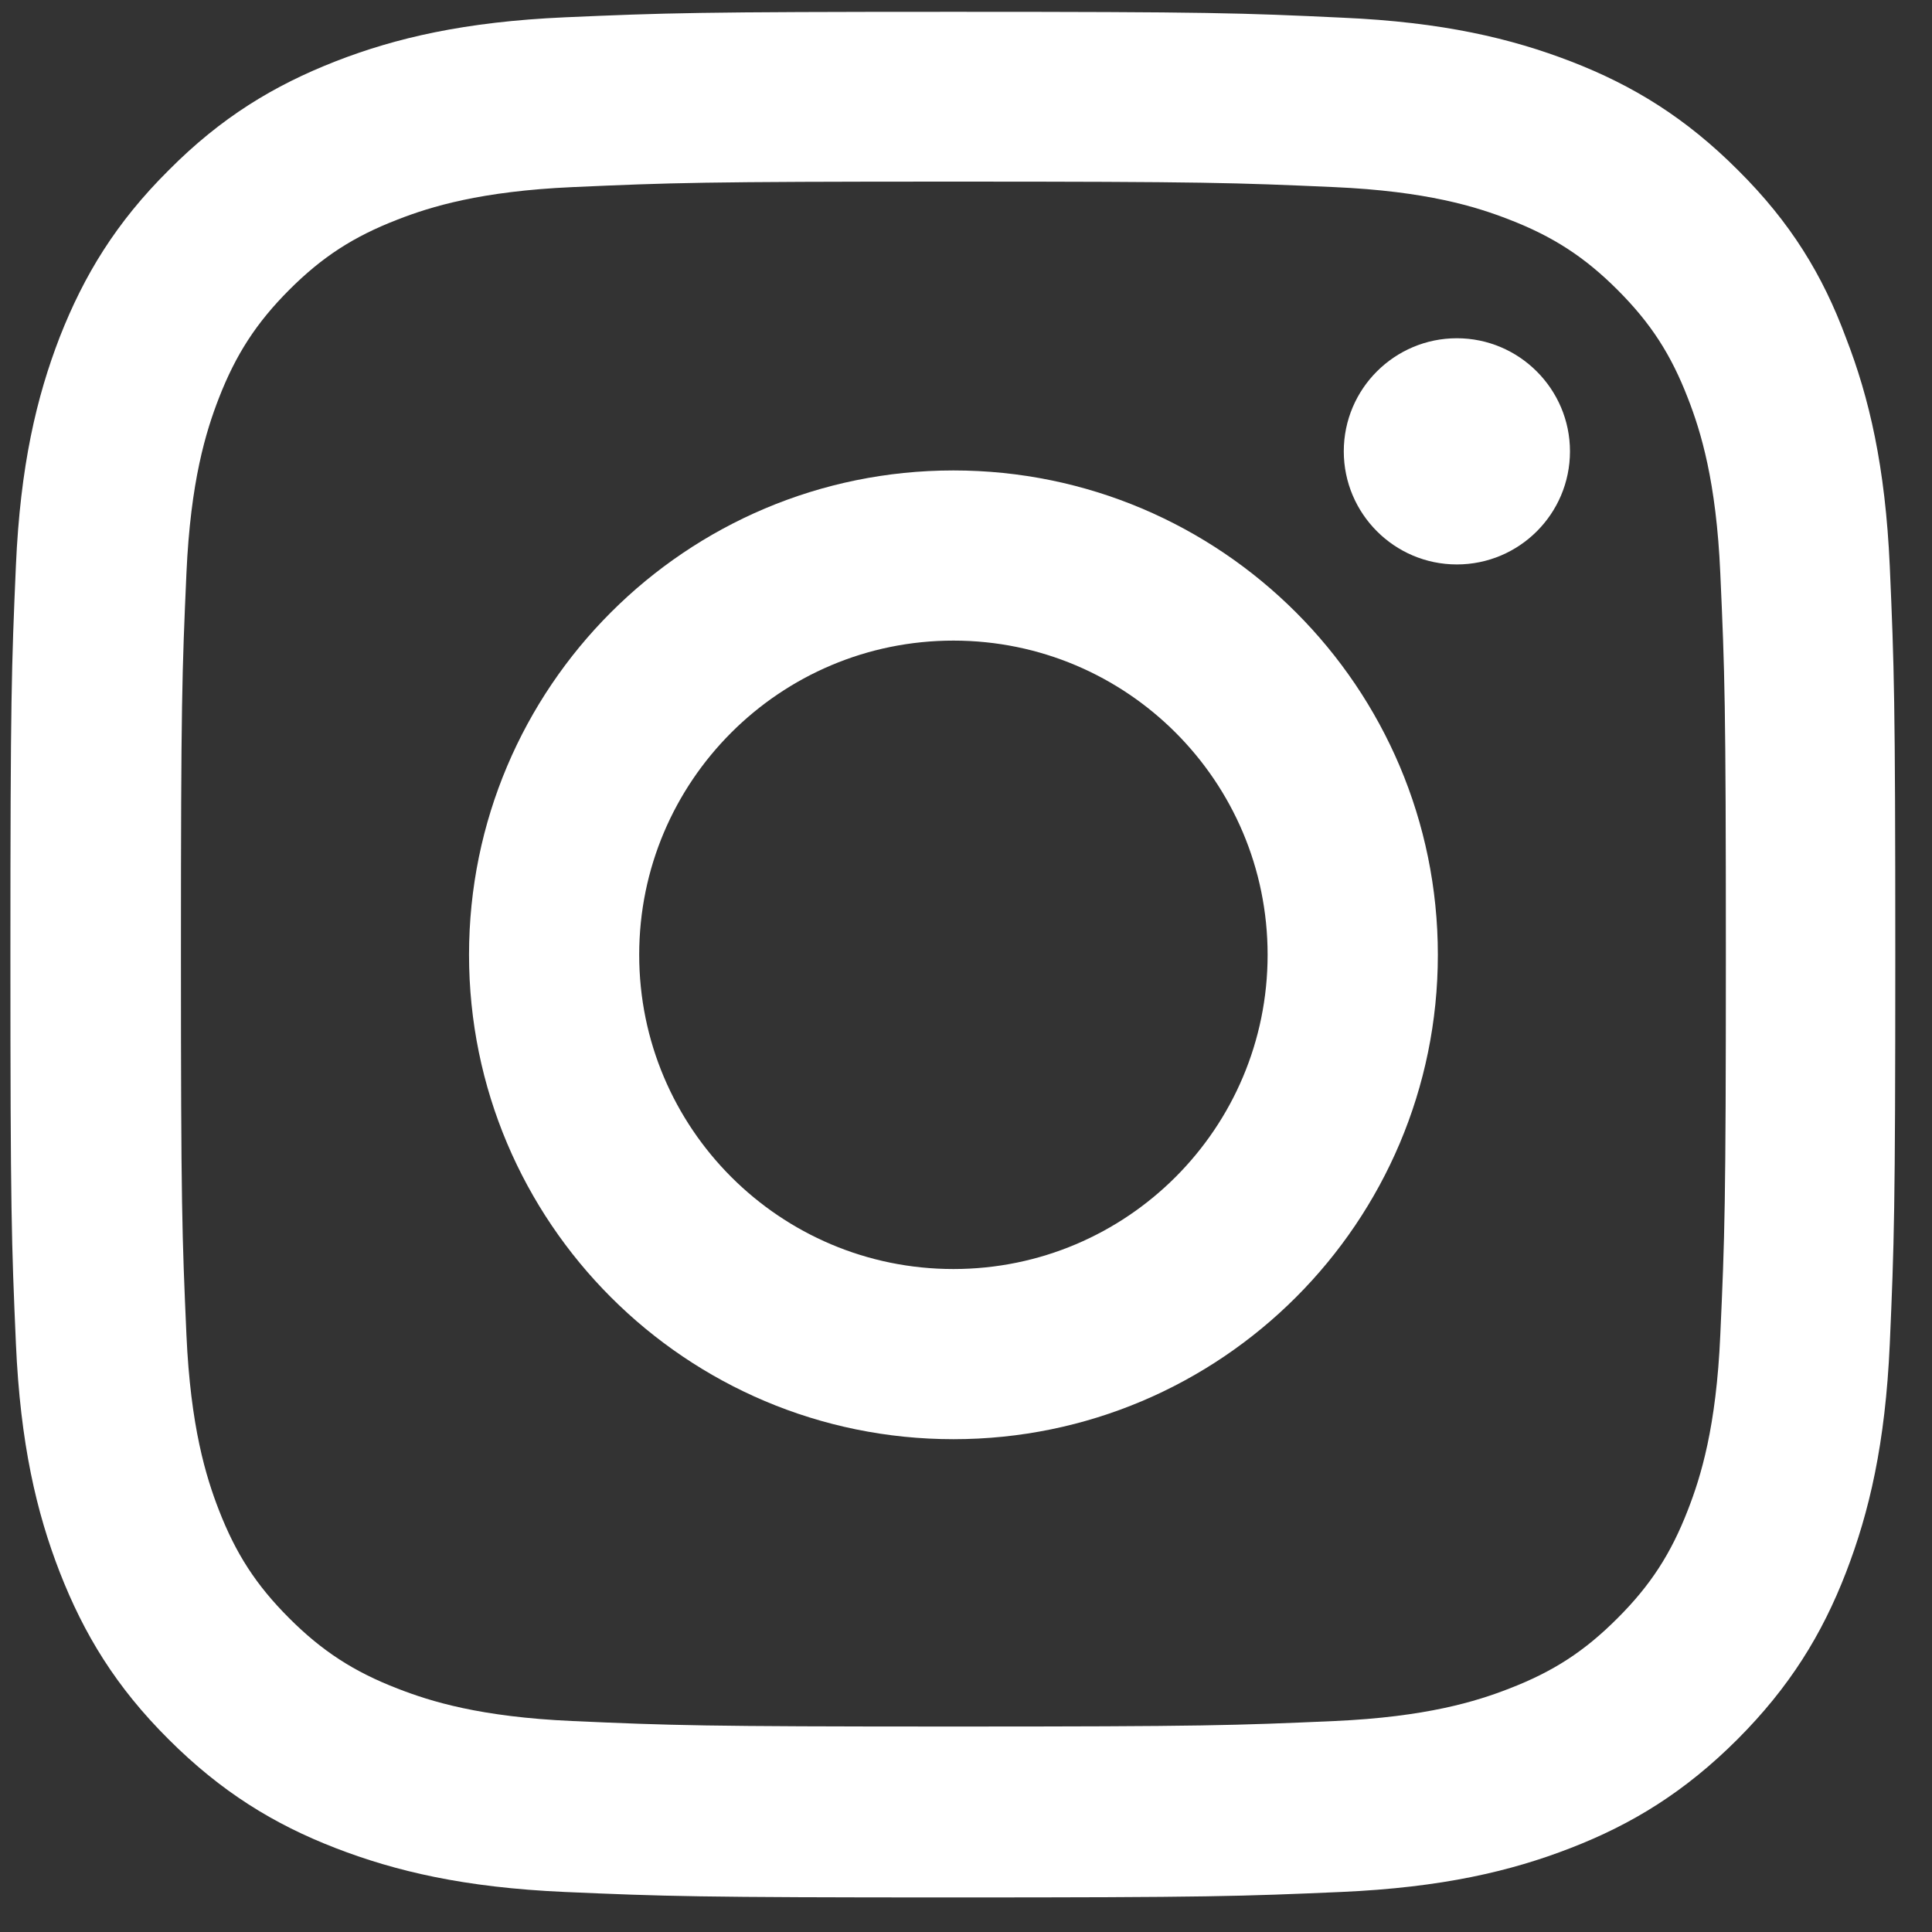 <svg width="26" height="26" viewBox="0 0 26 26" fill="none" xmlns="http://www.w3.org/2000/svg">
<rect x="0" y="0" width="26" height="26" fill="#333333" stroke="none"/>
<path d="M12.83 2.444C16.221 2.444 16.623 2.459 17.956 2.518C19.196 2.573 19.865 2.781 20.311 2.955C20.901 3.183 21.327 3.46 21.768 3.901C22.215 4.348 22.487 4.769 22.715 5.359C22.889 5.805 23.097 6.479 23.151 7.714C23.211 9.052 23.226 9.454 23.226 12.839C23.226 16.23 23.211 16.632 23.151 17.965C23.097 19.205 22.889 19.874 22.715 20.32C22.487 20.91 22.21 21.336 21.768 21.777C21.322 22.224 20.901 22.496 20.311 22.724C19.865 22.898 19.191 23.106 17.956 23.161C16.618 23.22 16.216 23.235 12.83 23.235C9.44 23.235 9.038 23.22 7.705 23.161C6.465 23.106 5.796 22.898 5.35 22.724C4.76 22.496 4.334 22.219 3.892 21.777C3.446 21.331 3.174 20.91 2.945 20.32C2.772 19.874 2.564 19.2 2.509 17.965C2.45 16.627 2.435 16.225 2.435 12.839C2.435 9.449 2.45 9.047 2.509 7.714C2.564 6.474 2.772 5.805 2.945 5.359C3.174 4.769 3.451 4.343 3.892 3.901C4.338 3.455 4.76 3.183 5.35 2.955C5.796 2.781 6.47 2.573 7.705 2.518C9.038 2.459 9.44 2.444 12.83 2.444ZM12.83 0.159C9.385 0.159 8.954 0.174 7.6 0.233C6.252 0.293 5.325 0.511 4.522 0.823C3.684 1.15 2.975 1.581 2.271 2.29C1.562 2.994 1.131 3.703 0.804 4.536C0.492 5.344 0.273 6.266 0.214 7.614C0.155 8.973 0.14 9.404 0.14 12.849C0.14 16.295 0.155 16.726 0.214 18.079C0.273 19.428 0.492 20.355 0.804 21.158C1.131 21.996 1.562 22.704 2.271 23.409C2.975 24.112 3.684 24.549 4.517 24.871C5.325 25.183 6.247 25.401 7.595 25.461C8.949 25.52 9.38 25.535 12.825 25.535C16.271 25.535 16.702 25.52 18.055 25.461C19.404 25.401 20.331 25.183 21.134 24.871C21.967 24.549 22.676 24.112 23.38 23.409C24.084 22.704 24.52 21.996 24.842 21.163C25.154 20.355 25.372 19.433 25.432 18.084C25.491 16.731 25.506 16.3 25.506 12.854C25.506 9.409 25.491 8.978 25.432 7.624C25.372 6.276 25.154 5.349 24.842 4.546C24.53 3.703 24.098 2.994 23.389 2.29C22.686 1.586 21.977 1.15 21.144 0.828C20.336 0.516 19.414 0.297 18.065 0.238C16.707 0.174 16.276 0.159 12.83 0.159Z" fill="white"/>
<path d="M12.831 6.331C9.232 6.331 6.312 9.25 6.312 12.849C6.312 16.448 9.232 19.368 12.831 19.368C16.43 19.368 19.35 16.448 19.35 12.849C19.35 9.25 16.43 6.331 12.831 6.331ZM12.831 17.078C10.496 17.078 8.602 15.184 8.602 12.849C8.602 10.514 10.496 8.621 12.831 8.621C15.166 8.621 17.059 10.514 17.059 12.849C17.059 15.184 15.166 17.078 12.831 17.078Z" fill="white"/>
<path d="M21.128 6.074C21.128 6.916 20.444 7.596 19.606 7.596C18.764 7.596 18.084 6.911 18.084 6.074C18.084 5.231 18.769 4.552 19.606 4.552C20.444 4.552 21.128 5.236 21.128 6.074Z" fill="white"/>
</svg>
